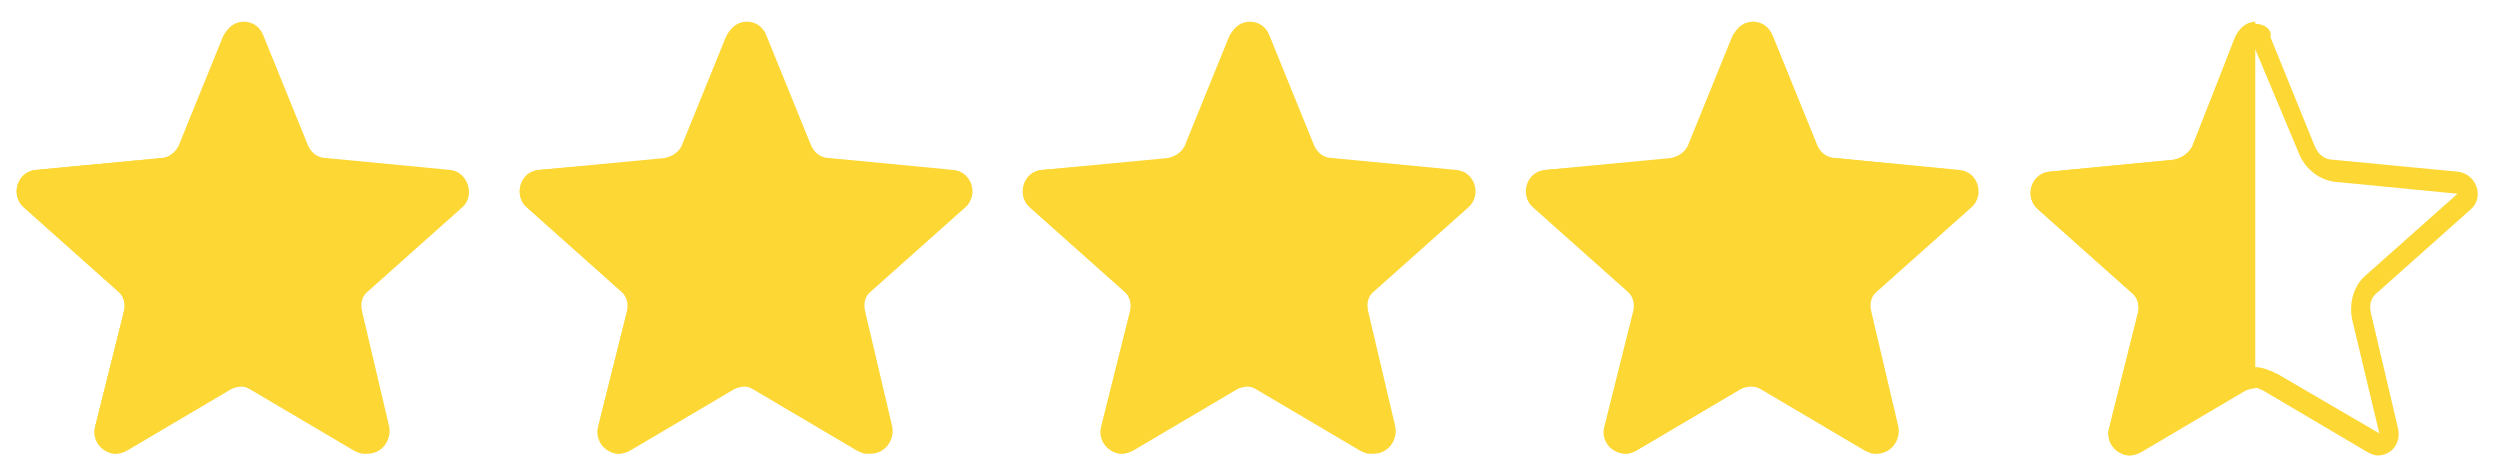 <?xml version="1.0" encoding="utf-8"?>
<!-- Generator: Adobe Illustrator 28.1.0, SVG Export Plug-In . SVG Version: 6.00 Build 0)  -->
<svg version="1.1" xmlns="http://www.w3.org/2000/svg" xmlns:xlink="http://www.w3.org/1999/xlink" x="0px" y="0px"
	 viewBox="0 0 147.1 28" style="enable-background:new 0 0 147.1 28;" xml:space="preserve">
<style type="text/css">
	.st0{fill:#FDD835;}
	.st1{clip-path:url(#SVGID_00000065784978106078735810000004371381010317879193_);fill:#FDD835;}
</style>
<g id="Filled">
	<path class="st0" d="M26.5,10l-7.3-0.7c-0.5,0-0.9-0.3-1.1-0.8l-2.6-6.4c-0.4-1.1-1.9-1.1-2.3,0l-2.6,6.4C10.3,9,9.9,9.3,9.5,9.3
		L2.1,10c-1.1,0.1-1.5,1.5-0.7,2.2l5.5,4.9c0.4,0.3,0.5,0.8,0.4,1.2l-1.7,6.8c-0.3,1.1,0.9,2,1.9,1.4l6.1-3.6c0.4-0.2,0.9-0.2,1.3,0
		l6.1,3.6c1,0.6,2.1-0.3,1.9-1.4l-1.6-6.8c-0.1-0.5,0-0.9,0.4-1.2l5.5-4.9C28,11.5,27.5,10.1,26.5,10L26.5,10z"/>
	<path class="st0" d="M56.1,10l-7.3-0.7c-0.5,0-0.9-0.3-1.1-0.8l-2.6-6.4c-0.4-1.1-1.9-1.1-2.3,0l-2.6,6.4c-0.2,0.4-0.6,0.7-1.1,0.8
		L31.7,10c-1.1,0.1-1.5,1.5-0.7,2.2l5.5,4.9c0.4,0.3,0.5,0.8,0.4,1.2l-1.7,6.8c-0.3,1.1,0.9,2,1.9,1.4l6.1-3.6
		c0.4-0.2,0.9-0.2,1.3,0l6.1,3.6c1,0.6,2.1-0.3,1.9-1.4l-1.6-6.8c-0.1-0.5,0-0.9,0.4-1.2l5.5-4.9C57.6,11.5,57.2,10.1,56.1,10
		L56.1,10z"/>
	<path class="st0" d="M85.7,10l-7.3-0.7c-0.5,0-0.9-0.3-1.1-0.8l-2.6-6.4c-0.4-1.1-1.9-1.1-2.3,0l-2.6,6.4c-0.2,0.4-0.6,0.7-1.1,0.8
		L61.3,10c-1.1,0.1-1.5,1.5-0.7,2.2l5.5,4.9c0.4,0.3,0.5,0.8,0.4,1.2l-1.7,6.8c-0.3,1.1,0.9,2,1.9,1.4l6.1-3.6
		c0.4-0.2,0.9-0.2,1.3,0l6.1,3.6c1,0.6,2.1-0.3,1.9-1.4l-1.6-6.8c-0.1-0.5,0-0.9,0.4-1.2l5.5-4.9C87.2,11.5,86.8,10.1,85.7,10
		L85.7,10z"/>
	<path class="st0" d="M115.3,10L108,9.3c-0.5,0-0.9-0.3-1.1-0.8l-2.6-6.4c-0.4-1.1-1.9-1.1-2.3,0l-2.6,6.4c-0.2,0.4-0.6,0.7-1.1,0.8
		L90.9,10c-1.1,0.1-1.5,1.5-0.7,2.2l5.5,4.9c0.4,0.3,0.5,0.8,0.4,1.2l-1.7,6.8c-0.3,1.1,0.9,2,1.9,1.4l6.1-3.6
		c0.4-0.2,0.9-0.2,1.3,0l6.1,3.6c1,0.6,2.1-0.3,1.9-1.4l-1.6-6.8c-0.1-0.5,0-0.9,0.4-1.2l5.5-4.9C116.8,11.5,116.4,10.1,115.3,10
		L115.3,10z"/>
	<g>
		<defs>
			<rect id="SVGID_1_" x="118" y="-1.6" width="14.7" height="34.7"/>
		</defs>
		<clipPath id="SVGID_00000036230780389529982610000000058699315867529399_">
			<use xlink:href="#SVGID_1_"  style="overflow:visible;"/>
		</clipPath>
		<path style="clip-path:url(#SVGID_00000036230780389529982610000000058699315867529399_);fill:#FDD835;" d="M144.9,10l-7.3-0.7
			c-0.5,0-0.9-0.3-1.1-0.8l-2.6-6.4c-0.4-1.1-1.9-1.1-2.3,0L129,8.6c-0.2,0.4-0.6,0.7-1.1,0.8l-7.3,0.7c-1.1,0.1-1.5,1.5-0.7,2.2
			l5.5,4.9c0.4,0.3,0.5,0.8,0.4,1.2l-1.7,6.8c-0.3,1.1,0.9,2,1.9,1.4l6.1-3.6c0.4-0.2,0.9-0.2,1.3,0l6.1,3.6c1,0.6,2.1-0.3,1.9-1.4
			l-1.6-6.8c-0.1-0.5,0-0.9,0.4-1.2l5.5-4.9C146.5,11.5,146,10.1,144.9,10L144.9,10z"/>
	</g>
</g>
<g id="Empty">
	<g>
		<path class="st0" d="M14.3,2.9l2.6,6.2c0.4,0.9,1.2,1.5,2.1,1.6l7.2,0.7l-5.4,4.8c-0.7,0.6-1,1.6-0.8,2.6l1.6,6.7l-6-3.5
			c-0.4-0.2-0.9-0.4-1.3-0.4c-0.5,0-0.9,0.1-1.3,0.4l-6,3.5l1.6-6.7c0.2-0.9-0.1-1.9-0.8-2.5l-5.4-4.8l7.2-0.7
			c1-0.1,1.8-0.7,2.2-1.6L14.3,2.9 M14.3,1.4c-0.5,0-1,0.3-1.2,0.8l-2.6,6.4C10.3,9,9.9,9.3,9.5,9.3L2.1,10
			c-1.1,0.1-1.5,1.5-0.7,2.2l5.5,4.9c0.4,0.3,0.5,0.8,0.4,1.2l-1.7,6.8c-0.2,0.8,0.5,1.6,1.2,1.6c0.2,0,0.4-0.1,0.6-0.2l6.1-3.6
			c0.2-0.1,0.4-0.2,0.6-0.2c0.2,0,0.4,0.1,0.6,0.2l6.1,3.6c0.2,0.1,0.4,0.2,0.6,0.2c0.8,0,1.4-0.7,1.2-1.6l-1.6-6.8
			c-0.1-0.5,0-0.9,0.4-1.2l5.5-4.9c0.8-0.7,0.3-2.1-0.8-2.2l-7.3-0.7c-0.5,0-0.9-0.3-1.1-0.8l-2.6-6.4C15.2,1.7,14.8,1.4,14.3,1.4
			L14.3,1.4z"/>
		<path class="st0" d="M43.9,2.9l2.6,6.2c0.4,0.9,1.2,1.5,2.1,1.6l7.2,0.7l-5.4,4.8c-0.7,0.6-1,1.6-0.8,2.6l1.6,6.7l-6-3.5
			c-0.4-0.2-0.9-0.4-1.3-0.4c-0.5,0-0.9,0.1-1.3,0.4l-6,3.5l1.6-6.7c0.2-0.9-0.1-1.9-0.8-2.5L32,11.3l7.2-0.7c1-0.1,1.8-0.7,2.2-1.6
			L43.9,2.9 M43.9,1.4c-0.5,0-1,0.3-1.2,0.8l-2.6,6.4c-0.2,0.4-0.6,0.7-1.1,0.8L31.7,10c-1.1,0.1-1.5,1.5-0.7,2.2l5.5,4.9
			c0.4,0.3,0.5,0.8,0.4,1.2l-1.7,6.8c-0.2,0.8,0.5,1.6,1.2,1.6c0.2,0,0.4-0.1,0.6-0.2l6.1-3.6c0.2-0.1,0.4-0.2,0.6-0.2
			s0.4,0.1,0.6,0.2l6.1,3.6c0.2,0.1,0.4,0.2,0.6,0.2c0.8,0,1.4-0.7,1.2-1.6l-1.6-6.8c-0.1-0.5,0-0.9,0.4-1.2l5.5-4.9
			c0.8-0.7,0.3-2.1-0.8-2.2l-7.3-0.7c-0.5,0-0.9-0.3-1.1-0.8l-2.6-6.4C44.8,1.7,44.4,1.4,43.9,1.4L43.9,1.4z"/>
		<path class="st0" d="M73.5,2.9l2.6,6.2c0.4,0.9,1.2,1.5,2.1,1.6l7.2,0.7L80,16.1c-0.7,0.6-1,1.6-0.8,2.6l1.6,6.7l-6-3.5
			c-0.4-0.2-0.9-0.4-1.3-0.4c-0.5,0-0.9,0.1-1.3,0.4l-6,3.5l1.6-6.7c0.2-0.9-0.1-1.9-0.8-2.5l-5.4-4.8l7.2-0.7
			c1-0.1,1.8-0.7,2.2-1.6L73.5,2.9 M73.5,1.4c-0.5,0-1,0.3-1.2,0.8l-2.6,6.4c-0.2,0.4-0.6,0.7-1.1,0.8L61.3,10
			c-1.1,0.1-1.5,1.5-0.7,2.2l5.5,4.9c0.4,0.3,0.5,0.8,0.4,1.2l-1.7,6.8c-0.2,0.8,0.5,1.6,1.2,1.6c0.2,0,0.4-0.1,0.6-0.2l6.1-3.6
			c0.2-0.1,0.4-0.2,0.6-0.2c0.2,0,0.4,0.1,0.6,0.2l6.1,3.6c0.2,0.1,0.4,0.2,0.6,0.2c0.8,0,1.4-0.7,1.2-1.6l-1.6-6.8
			c-0.1-0.5,0-0.9,0.4-1.2l5.5-4.9c0.8-0.7,0.3-2.1-0.8-2.2l-7.3-0.7c-0.5,0-0.9-0.3-1.1-0.8l-2.6-6.4C74.5,1.7,74,1.4,73.5,1.4
			L73.5,1.4z"/>
		<path class="st0" d="M103.1,2.9l2.6,6.2c0.4,0.9,1.2,1.5,2.1,1.6l7.2,0.7l-5.4,4.8c-0.7,0.6-1,1.6-0.8,2.6l1.6,6.7l-6-3.5
			c-0.4-0.2-0.9-0.4-1.3-0.4c-0.5,0-0.9,0.1-1.3,0.4l-6,3.5l1.6-6.7c0.2-0.9-0.1-1.9-0.8-2.5l-5.4-4.8l7.2-0.7
			c1-0.1,1.8-0.7,2.2-1.6L103.1,2.9 M103.1,1.4c-0.5,0-1,0.3-1.2,0.8l-2.6,6.4c-0.2,0.4-0.6,0.7-1.1,0.8L91,10
			c-1.1,0.1-1.5,1.5-0.7,2.2l5.5,4.9c0.4,0.3,0.5,0.8,0.4,1.2l-1.7,6.8c-0.2,0.8,0.5,1.6,1.2,1.6c0.2,0,0.4-0.1,0.6-0.2l6.1-3.6
			c0.2-0.1,0.4-0.2,0.6-0.2c0.2,0,0.4,0.1,0.6,0.2l6.1,3.6c0.2,0.1,0.4,0.2,0.6,0.2c0.8,0,1.4-0.7,1.2-1.6l-1.6-6.8
			c-0.1-0.5,0-0.9,0.4-1.2l5.5-4.9c0.8-0.7,0.3-2.1-0.8-2.2L108,9.3c-0.5,0-0.9-0.3-1.1-0.8l-2.6-6.4C104.1,1.7,103.6,1.4,103.1,1.4
			L103.1,1.4z"/>
		<path class="st0" d="M132.7,2.9l2.6,6.2c0.4,0.9,1.2,1.5,2.1,1.6l7.2,0.7l-5.4,4.8c-0.7,0.6-1,1.6-0.8,2.6l1.6,6.7l-6-3.5
			c-0.4-0.2-0.9-0.4-1.3-0.4s-0.9,0.1-1.3,0.4l-6,3.5l1.6-6.7c0.2-0.9-0.1-1.9-0.8-2.5l-5.4-4.8l7.2-0.7c1-0.1,1.8-0.7,2.2-1.6
			L132.7,2.9 M132.7,1.4c-0.5,0-1,0.3-1.2,0.8L129,8.6c-0.2,0.4-0.6,0.7-1.1,0.8l-7.3,0.7c-1.1,0.1-1.5,1.5-0.7,2.2l5.5,4.9
			c0.4,0.3,0.5,0.8,0.4,1.2l-1.7,6.8c-0.2,0.8,0.5,1.6,1.2,1.6c0.2,0,0.4-0.1,0.6-0.2l6.1-3.6c0.2-0.1,0.4-0.2,0.6-0.2
			c0.2,0,0.4,0.1,0.6,0.2l6.1,3.6c0.2,0.1,0.4,0.2,0.6,0.2c0.8,0,1.4-0.7,1.2-1.6l-1.6-6.8c-0.1-0.5,0-0.9,0.4-1.2l5.5-4.9
			c0.8-0.7,0.3-2.1-0.8-2.2l-7.3-0.7c-0.5,0-0.9-0.3-1.1-0.8l-2.6-6.4C133.7,1.7,133.2,1.4,132.7,1.4L132.7,1.4z"/>
	</g>
</g>
</svg>
